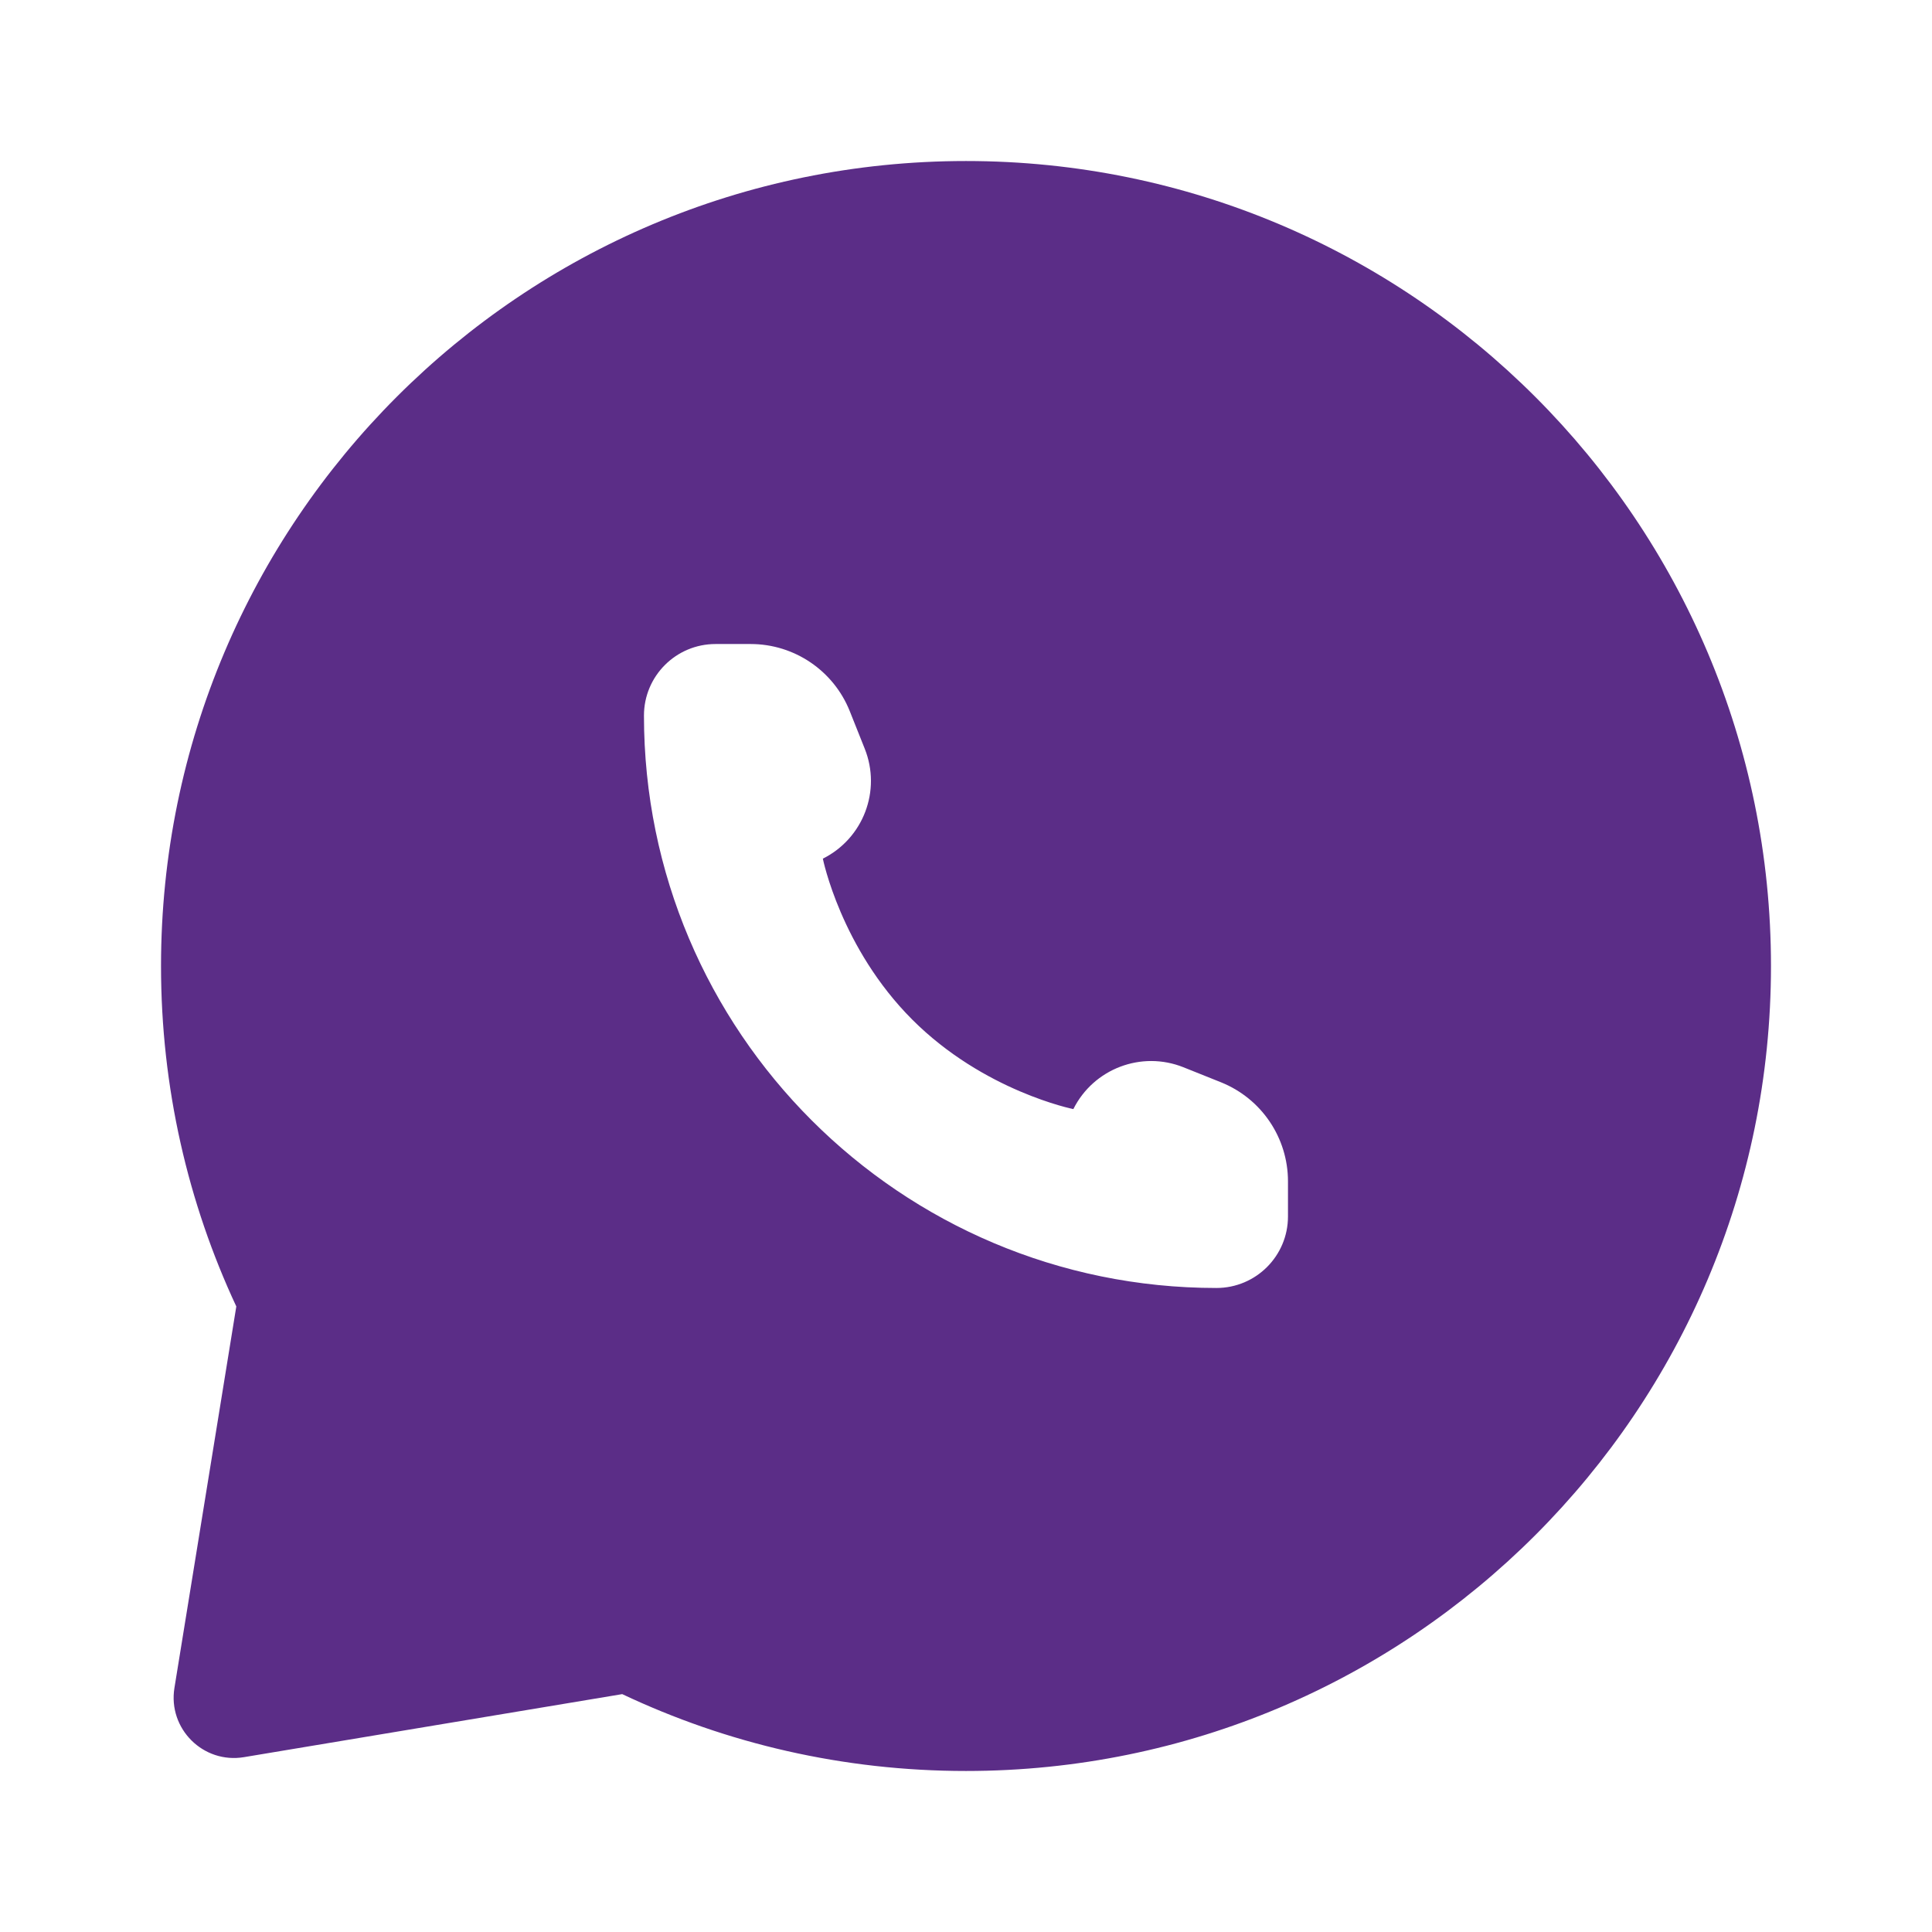 <svg width="32" height="32" viewBox="0 0 32 32" fill="none" xmlns="http://www.w3.org/2000/svg">
<path fill-rule="evenodd" clip-rule="evenodd" d="M29.333 16C29.333 23.364 23.364 29.333 16 29.333C13.963 29.333 12.033 28.877 10.306 28.06L4.041 29.104C3.366 29.217 2.78 28.633 2.889 27.958L3.914 21.639C3.114 19.926 2.667 18.015 2.667 16C2.667 8.636 8.636 2.667 16 2.667C23.364 2.667 29.333 8.636 29.333 16ZM21.333 19.567V20.148C21.333 20.803 20.802 21.333 20.148 21.333C14.912 21.333 10.666 17.088 10.666 11.852C10.666 11.197 11.197 10.667 11.852 10.667H12.433C13.156 10.667 13.805 11.107 14.074 11.777L14.322 12.399C14.601 13.095 14.299 13.887 13.629 14.222C13.629 14.222 13.926 15.704 15.111 16.889C16.296 18.074 17.778 18.37 17.778 18.37C18.113 17.701 18.905 17.399 19.601 17.677L20.223 17.926C20.893 18.195 21.333 18.844 21.333 19.567Z" fill="#5B2D87"/>
</svg>
